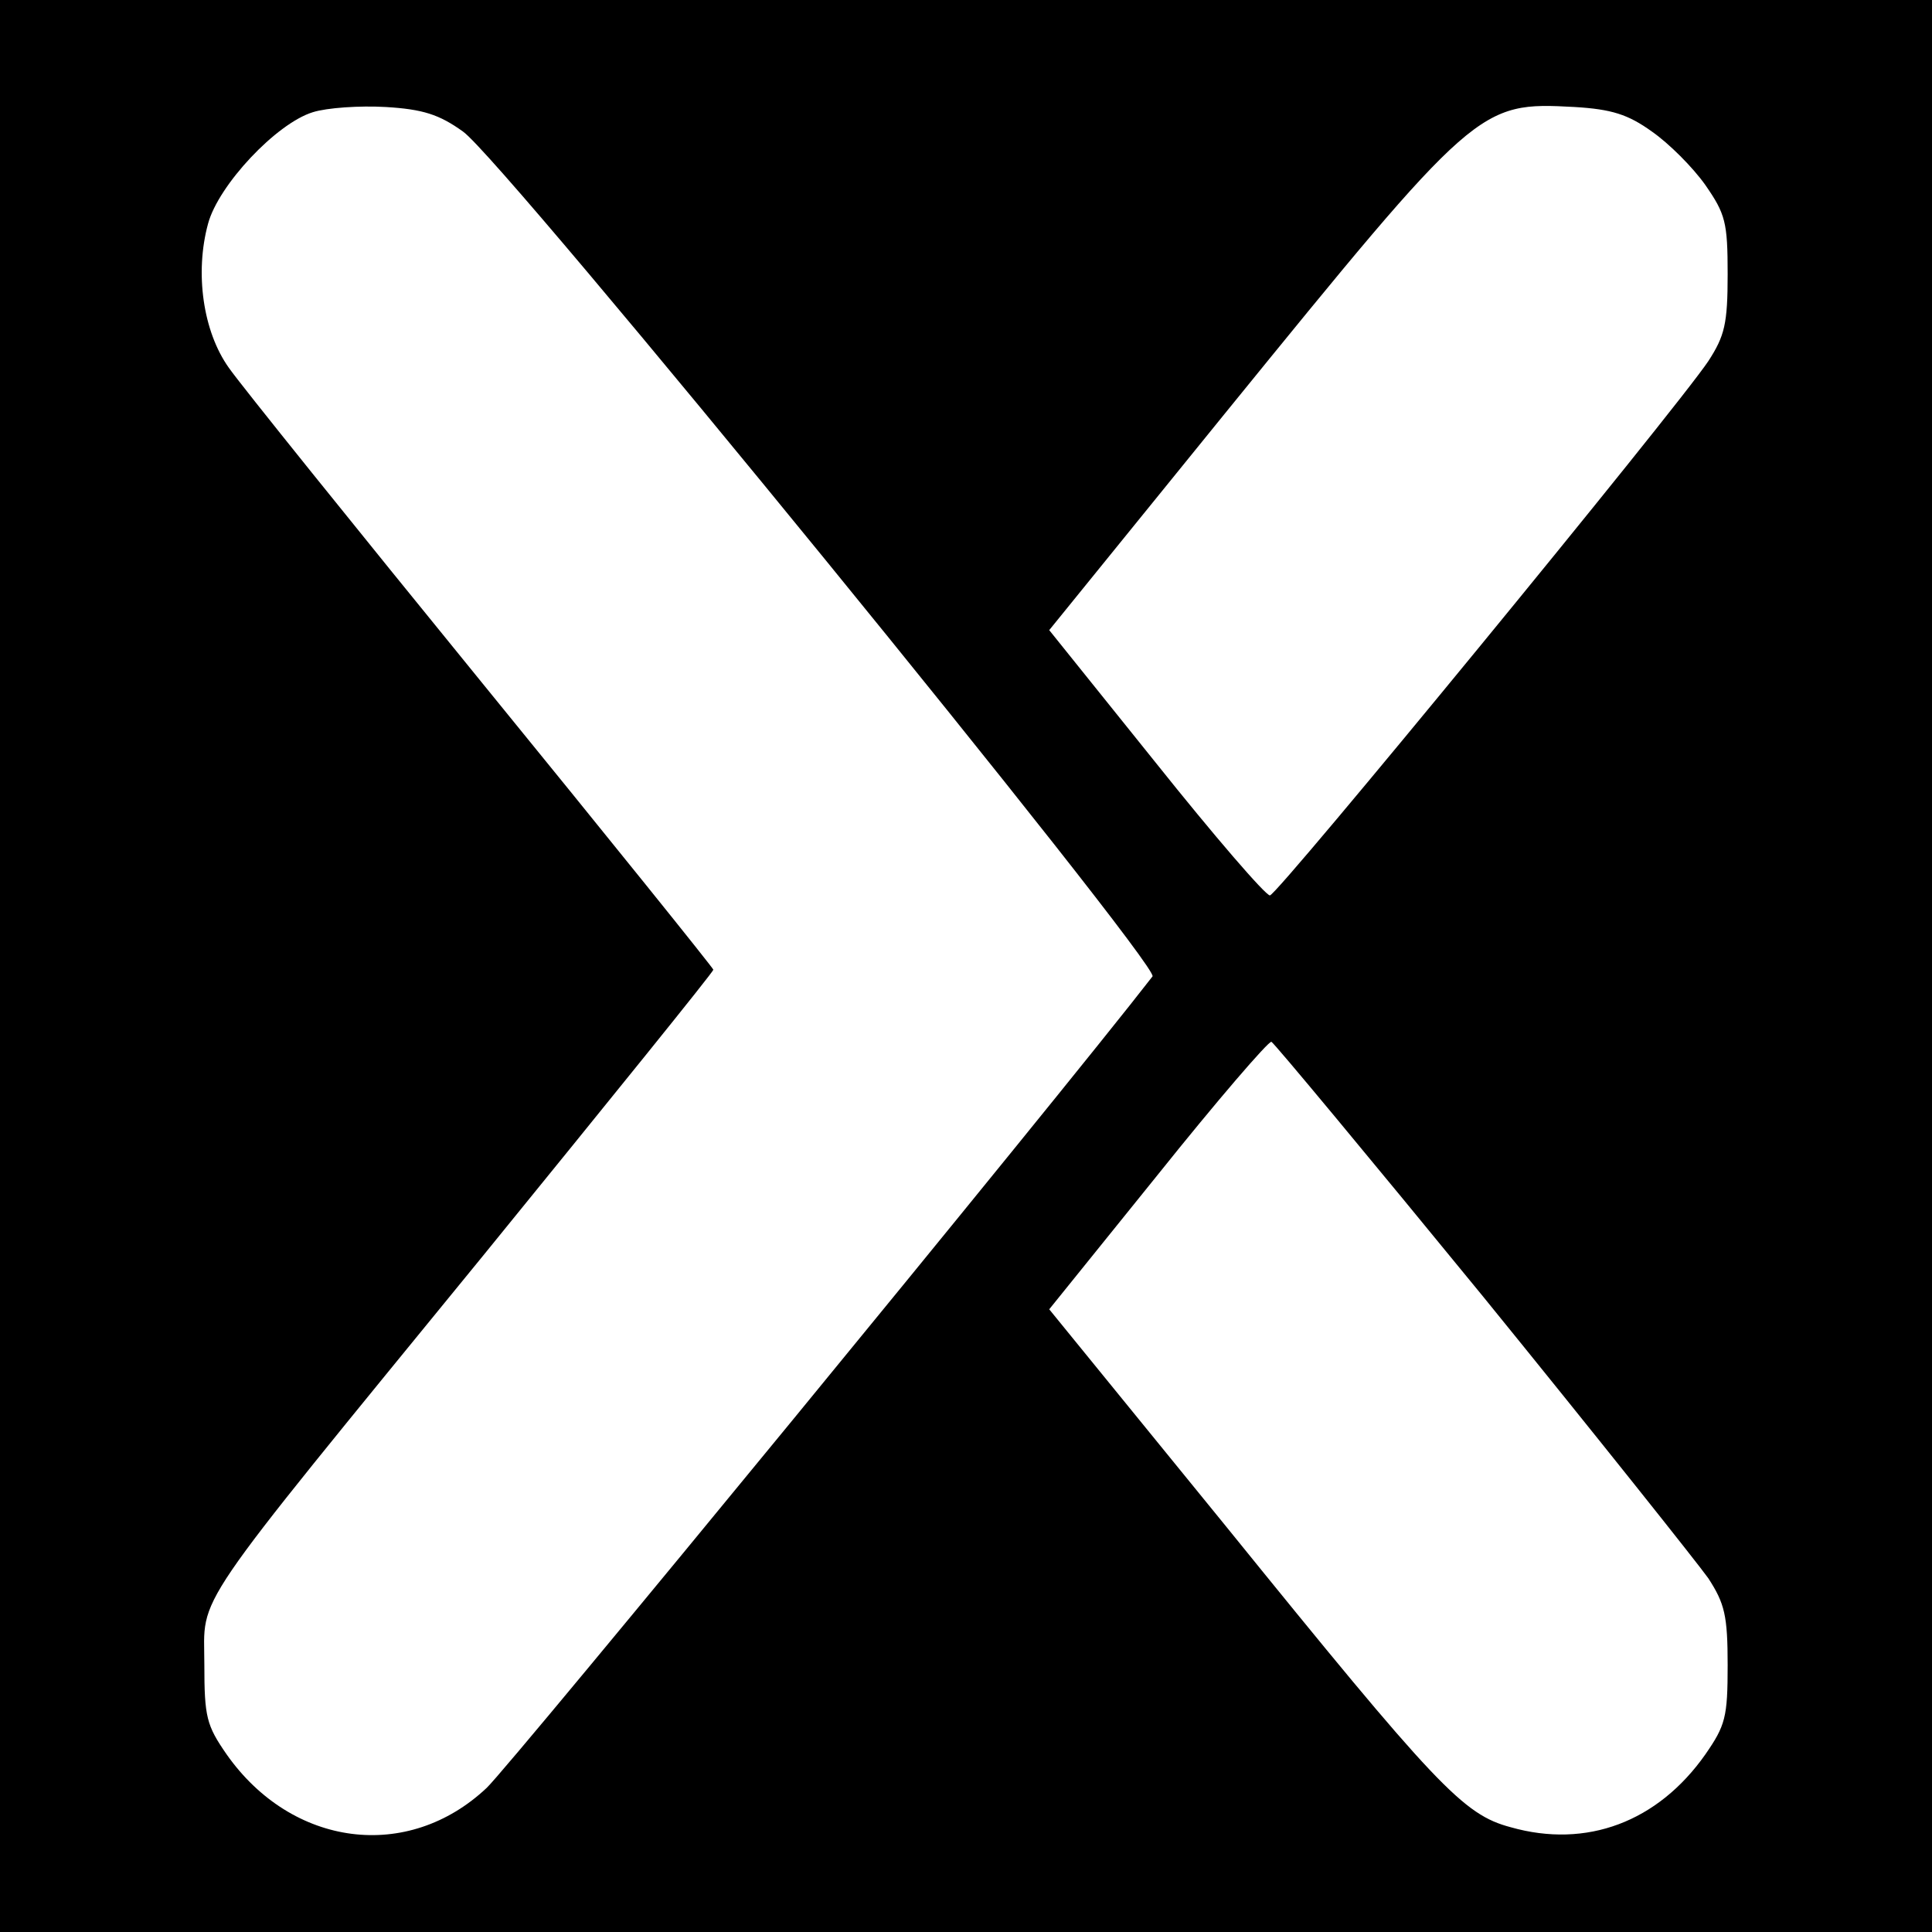 <?xml version="1.0" standalone="no"?>
<!DOCTYPE svg PUBLIC "-//W3C//DTD SVG 20010904//EN"
 "http://www.w3.org/TR/2001/REC-SVG-20010904/DTD/svg10.dtd">
<svg version="1.0" xmlns="http://www.w3.org/2000/svg"
 width="260pt" height="260pt" viewBox="0 0 260 260"
 preserveAspectRatio="xMidYMid meet">
<g transform="translate(0,260) scale(0.1,-0.1)"
fill="#000000" stroke="none">
<path d="M0 1300 l0 -1300 1300 0 1300 0 0 1300 0 1300 -1300 0 -1300 0 0
-1300z m623 1123 c54 -37 939 -1123 928 -1137 -127 -164 -865 -1063 -896
-1092 -106 -100 -262 -80 -350 45 -27 39 -30 50 -30 121 0 97 -26 59 375 550
170 209 310 382 310 385 0 2 -140 176 -312 387 -171 210 -324 400 -340 423
-35 49 -46 128 -28 194 14 52 92 135 141 150 19 6 63 9 98 7 50 -3 72 -10 104
-33z m1600 0 c23 -16 55 -48 72 -72 27 -39 30 -50 30 -120 0 -67 -4 -83 -26
-117 -45 -67 -580 -719 -590 -719 -6 0 -75 80 -154 179 l-143 178 236 291
c339 417 342 420 471 413 50 -3 72 -10 104 -33z m-227 -1568 c152 -187 288
-358 303 -379 22 -34 26 -50 26 -117 0 -70 -3 -81 -30 -120 -64 -91 -160 -127
-262 -98 -64 17 -99 54 -384 406 l-237 291 146 181 c80 100 149 180 153 179 4
-2 132 -156 285 -343z"/>
</g>
</svg>
